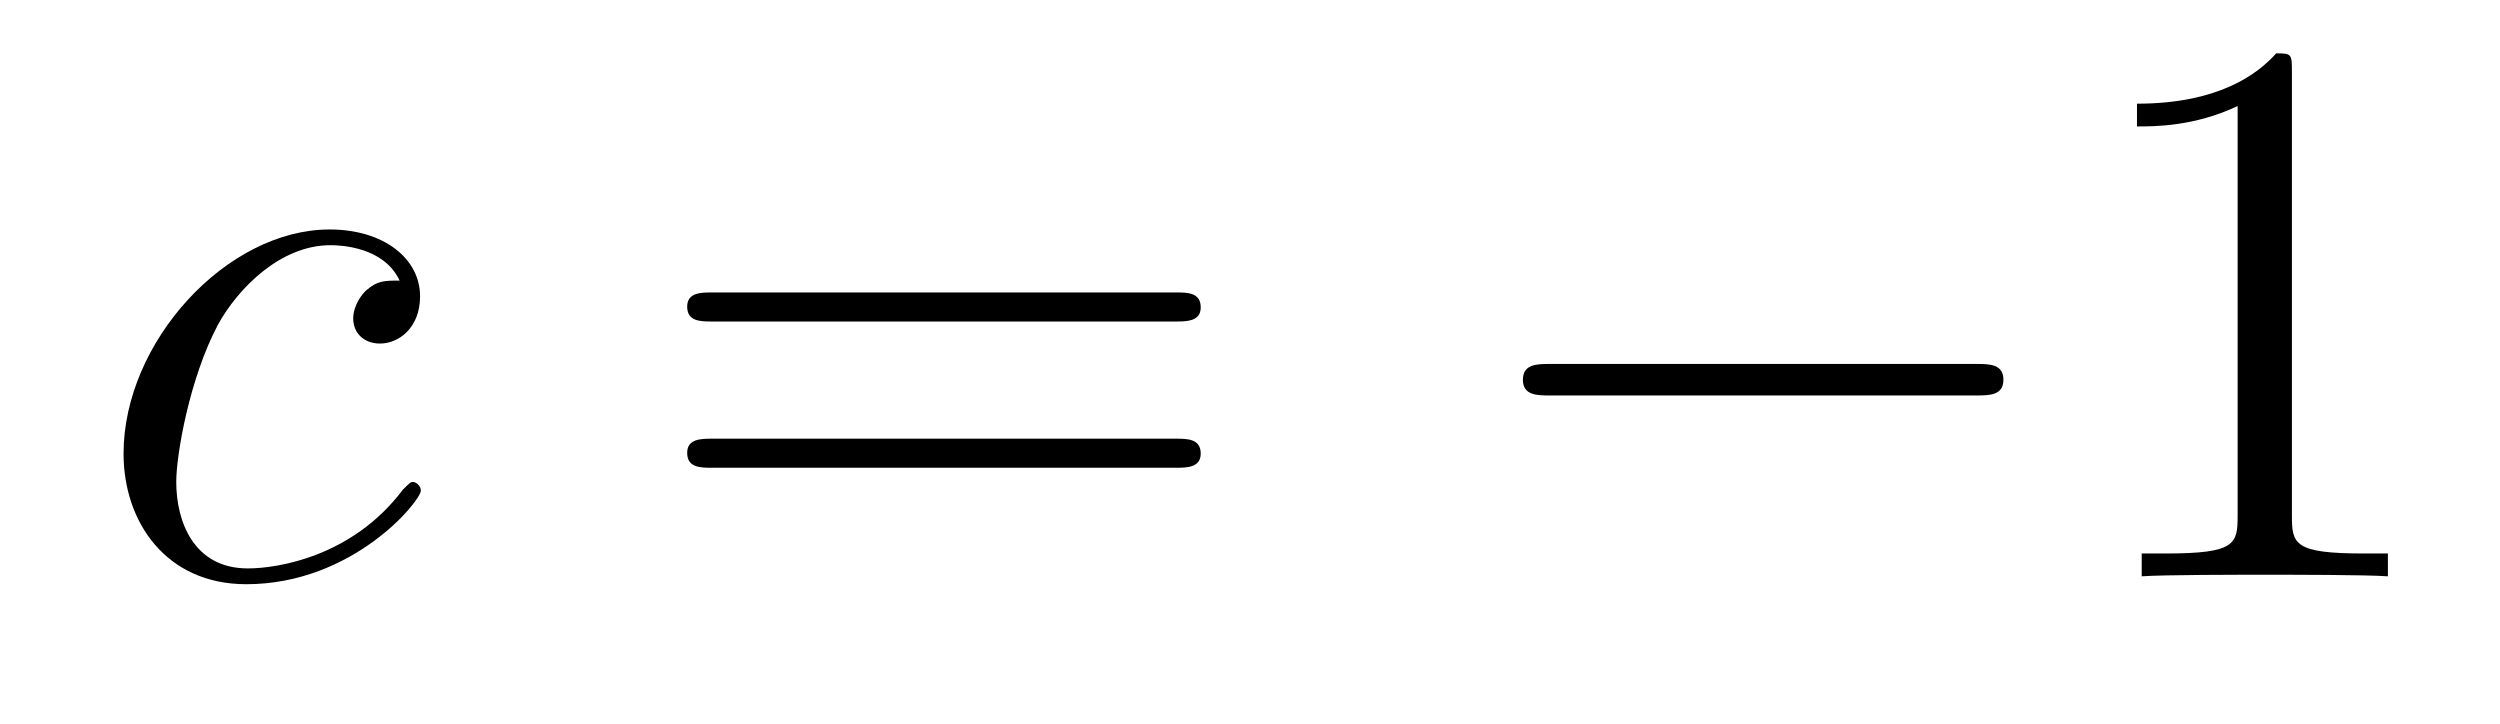 <?xml version='1.0'?>
<!-- This file was generated by dvisvgm 1.14.1 -->
<svg height='11pt' version='1.1' viewBox='0 -11 38 11' width='38pt' xmlns='http://www.w3.org/2000/svg' xmlns:xlink='http://www.w3.org/1999/xlink'>
<g id='page1'>
<g transform='matrix(1 0 0 1 -127 652)'>
<path d='M133.074 -658.735C132.847 -658.735 132.739 -658.735 132.572 -658.591C132.5 -658.532 132.369 -658.352 132.369 -658.161C132.369 -657.922 132.548 -657.778 132.775 -657.778C133.062 -657.778 133.385 -658.017 133.385 -658.496C133.385 -659.069 132.835 -659.512 132.01 -659.512C130.444 -659.512 128.878 -657.802 128.878 -656.105C128.878 -655.065 129.524 -654.12 130.743 -654.12C132.369 -654.12 133.397 -655.387 133.397 -655.543C133.397 -655.615 133.325 -655.674 133.277 -655.674C133.241 -655.674 133.229 -655.662 133.122 -655.555C132.357 -654.539 131.221 -654.36 130.767 -654.36C129.942 -654.36 129.679 -655.077 129.679 -655.674C129.679 -656.093 129.882 -657.252 130.313 -658.065C130.623 -658.627 131.269 -659.273 132.022 -659.273C132.177 -659.273 132.835 -659.249 133.074 -658.735Z' fill-rule='evenodd'/>
<path d='M144.868 -658.113C145.035 -658.113 145.251 -658.113 145.251 -658.328C145.251 -658.555 145.047 -658.555 144.868 -658.555H137.827C137.66 -658.555 137.445 -658.555 137.445 -658.34C137.445 -658.113 137.648 -658.113 137.827 -658.113H144.868ZM144.868 -655.89C145.035 -655.89 145.251 -655.89 145.251 -656.105C145.251 -656.332 145.047 -656.332 144.868 -656.332H137.827C137.66 -656.332 137.445 -656.332 137.445 -656.117C137.445 -655.89 137.648 -655.89 137.827 -655.89H144.868Z' fill-rule='evenodd'/>
<path d='M157.034 -656.989C157.237 -656.989 157.452 -656.989 157.452 -657.228C157.452 -657.468 157.237 -657.468 157.034 -657.468H150.567C150.364 -657.468 150.148 -657.468 150.148 -657.228C150.148 -656.989 150.364 -656.989 150.567 -656.989H157.034Z' fill-rule='evenodd'/>
<path d='M161.837 -661.902C161.837 -662.178 161.837 -662.189 161.598 -662.189C161.311 -661.867 160.714 -661.424 159.482 -661.424V-661.078C159.757 -661.078 160.355 -661.078 161.012 -661.388V-655.16C161.012 -654.73 160.977 -654.587 159.924 -654.587H159.554V-654.24C159.877 -654.264 161.036 -654.264 161.431 -654.264C161.826 -654.264 162.973 -654.264 163.296 -654.24V-654.587H162.925C161.873 -654.587 161.837 -654.73 161.837 -655.16V-661.902Z' fill-rule='evenodd'/>
</g>
</g>
</svg>
